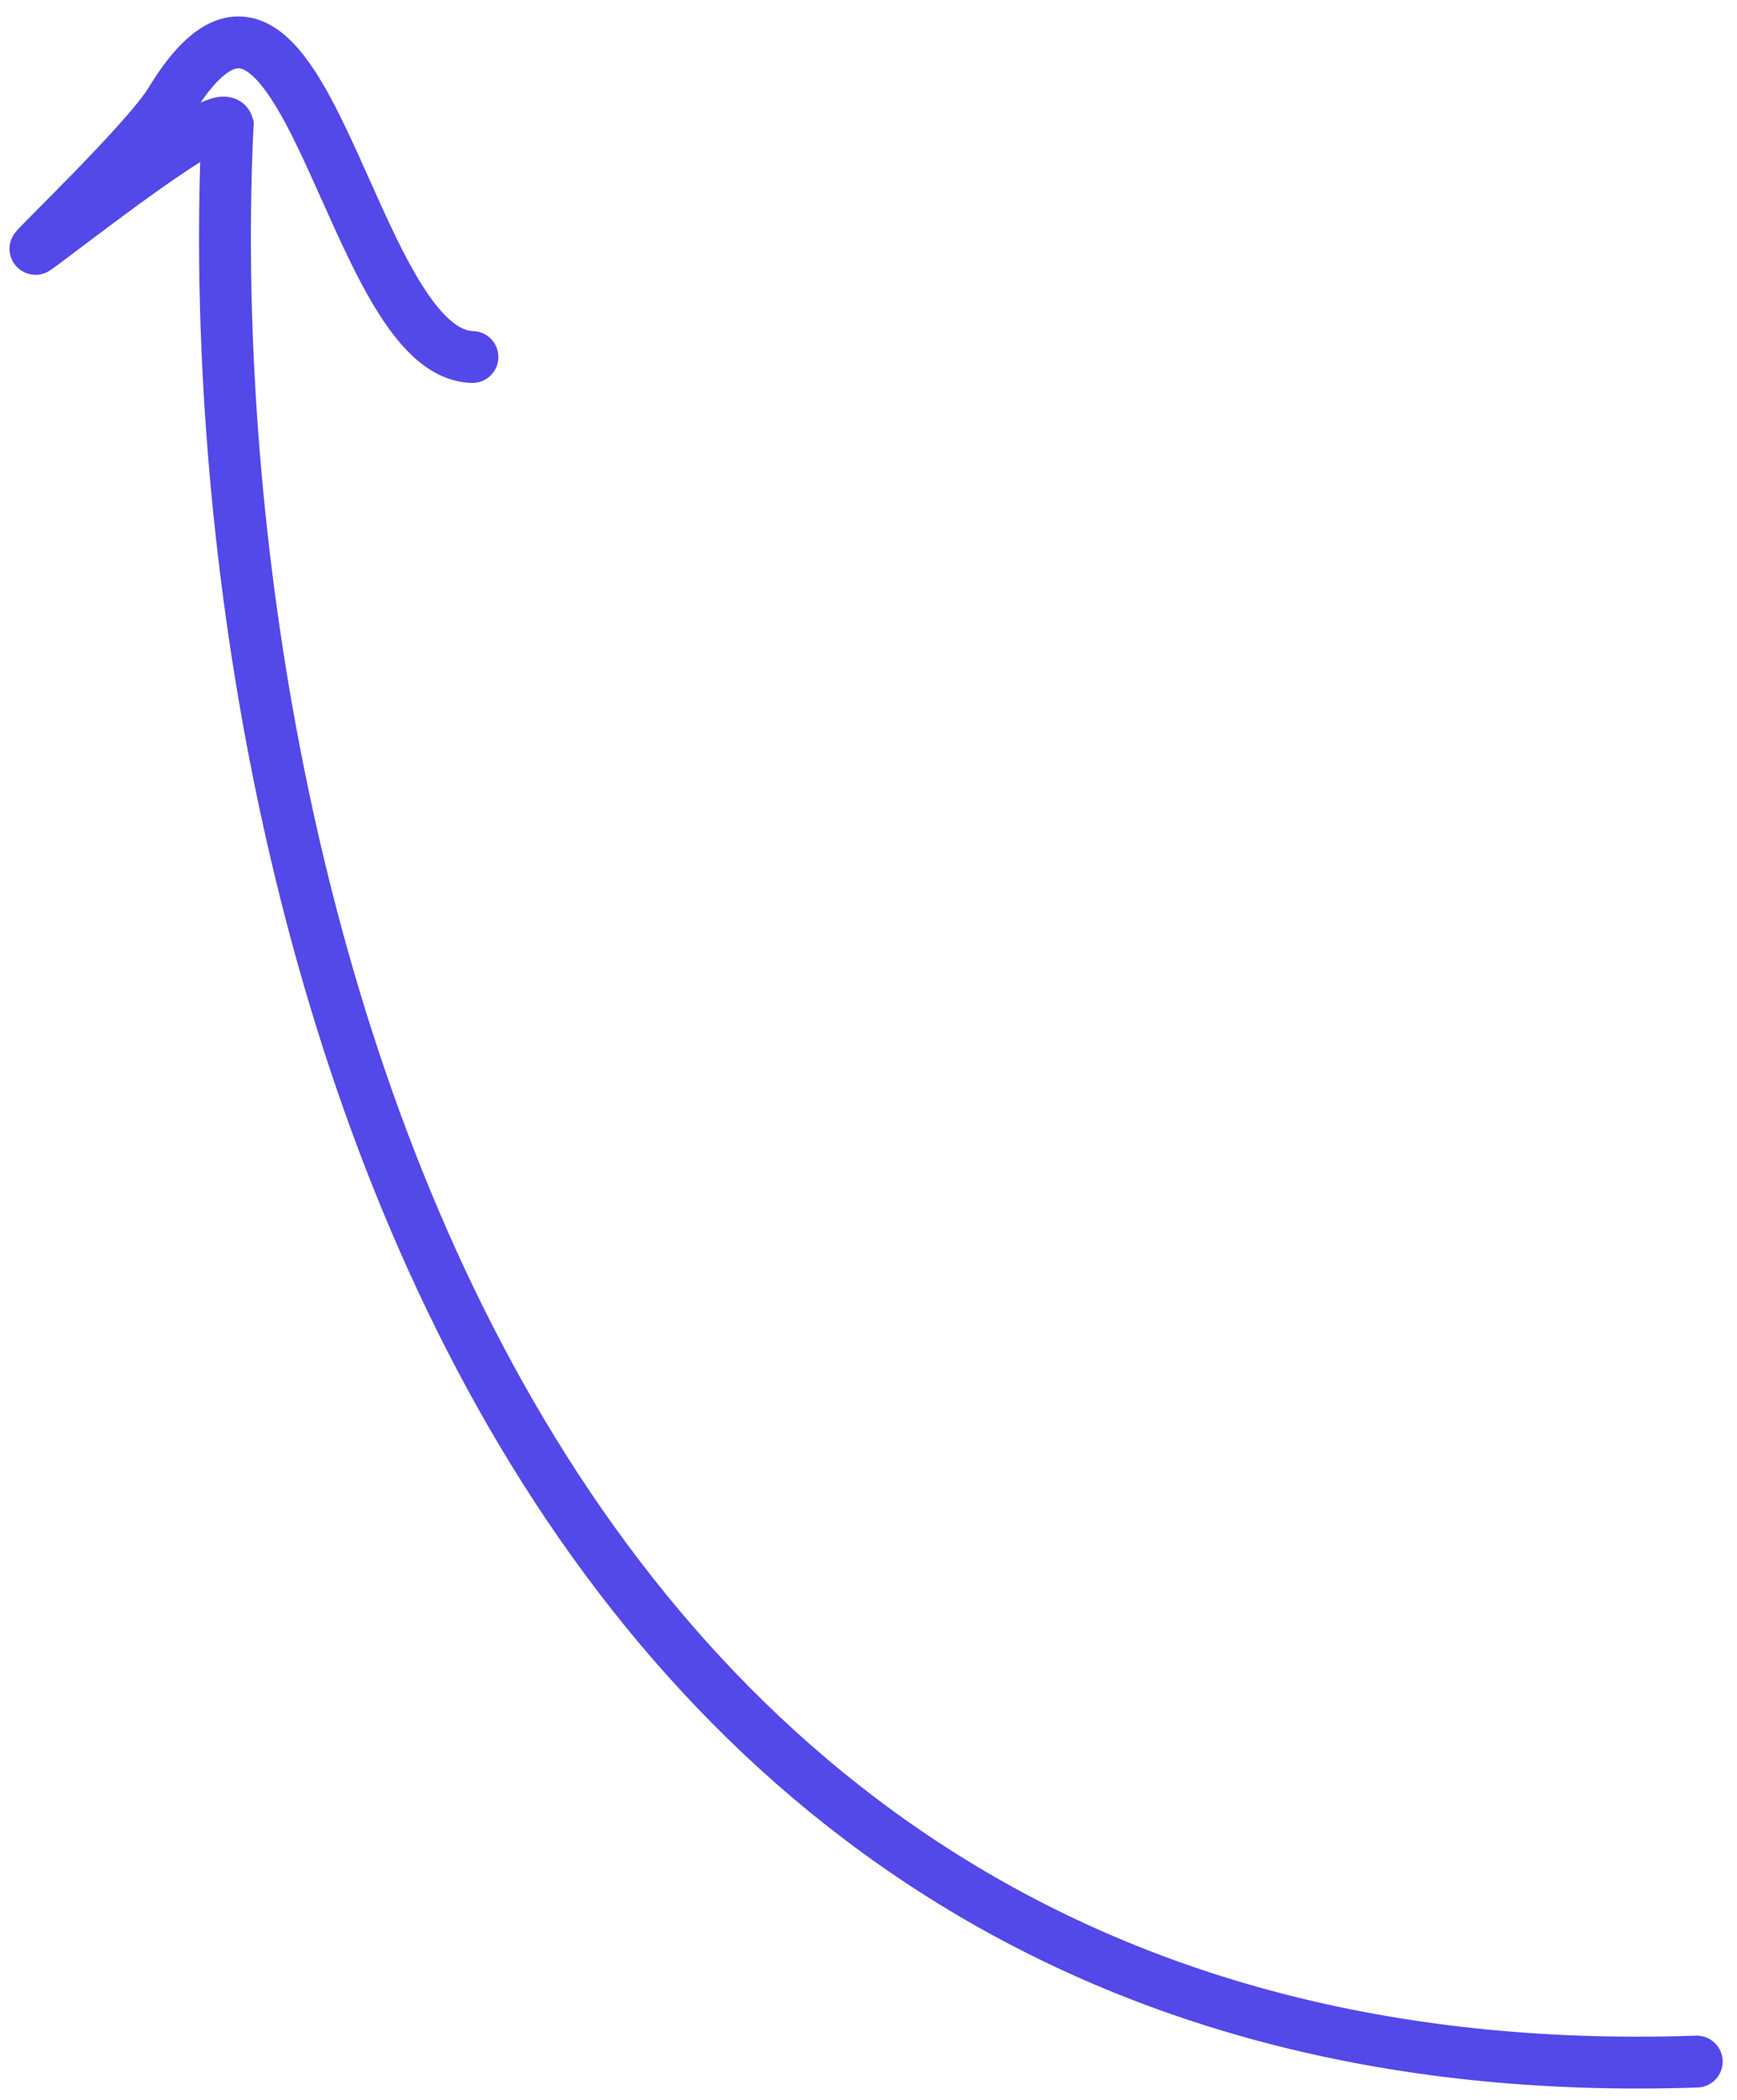 <svg width="67" height="81" viewBox="0 0 67 81" fill="none" xmlns="http://www.w3.org/2000/svg">
<path d="M18.223 13.769C13.395 13.633 11.785 -4.631 6.582 3.906C5.627 5.474 0.998 9.864 1.39 9.587C2.581 8.745 8.54 4.016 8.781 4.816C7.531 30.401 17.113 81.16 65.447 79.508" stroke="#5348E8" stroke-width="2" stroke-linecap="round"/>
</svg>
